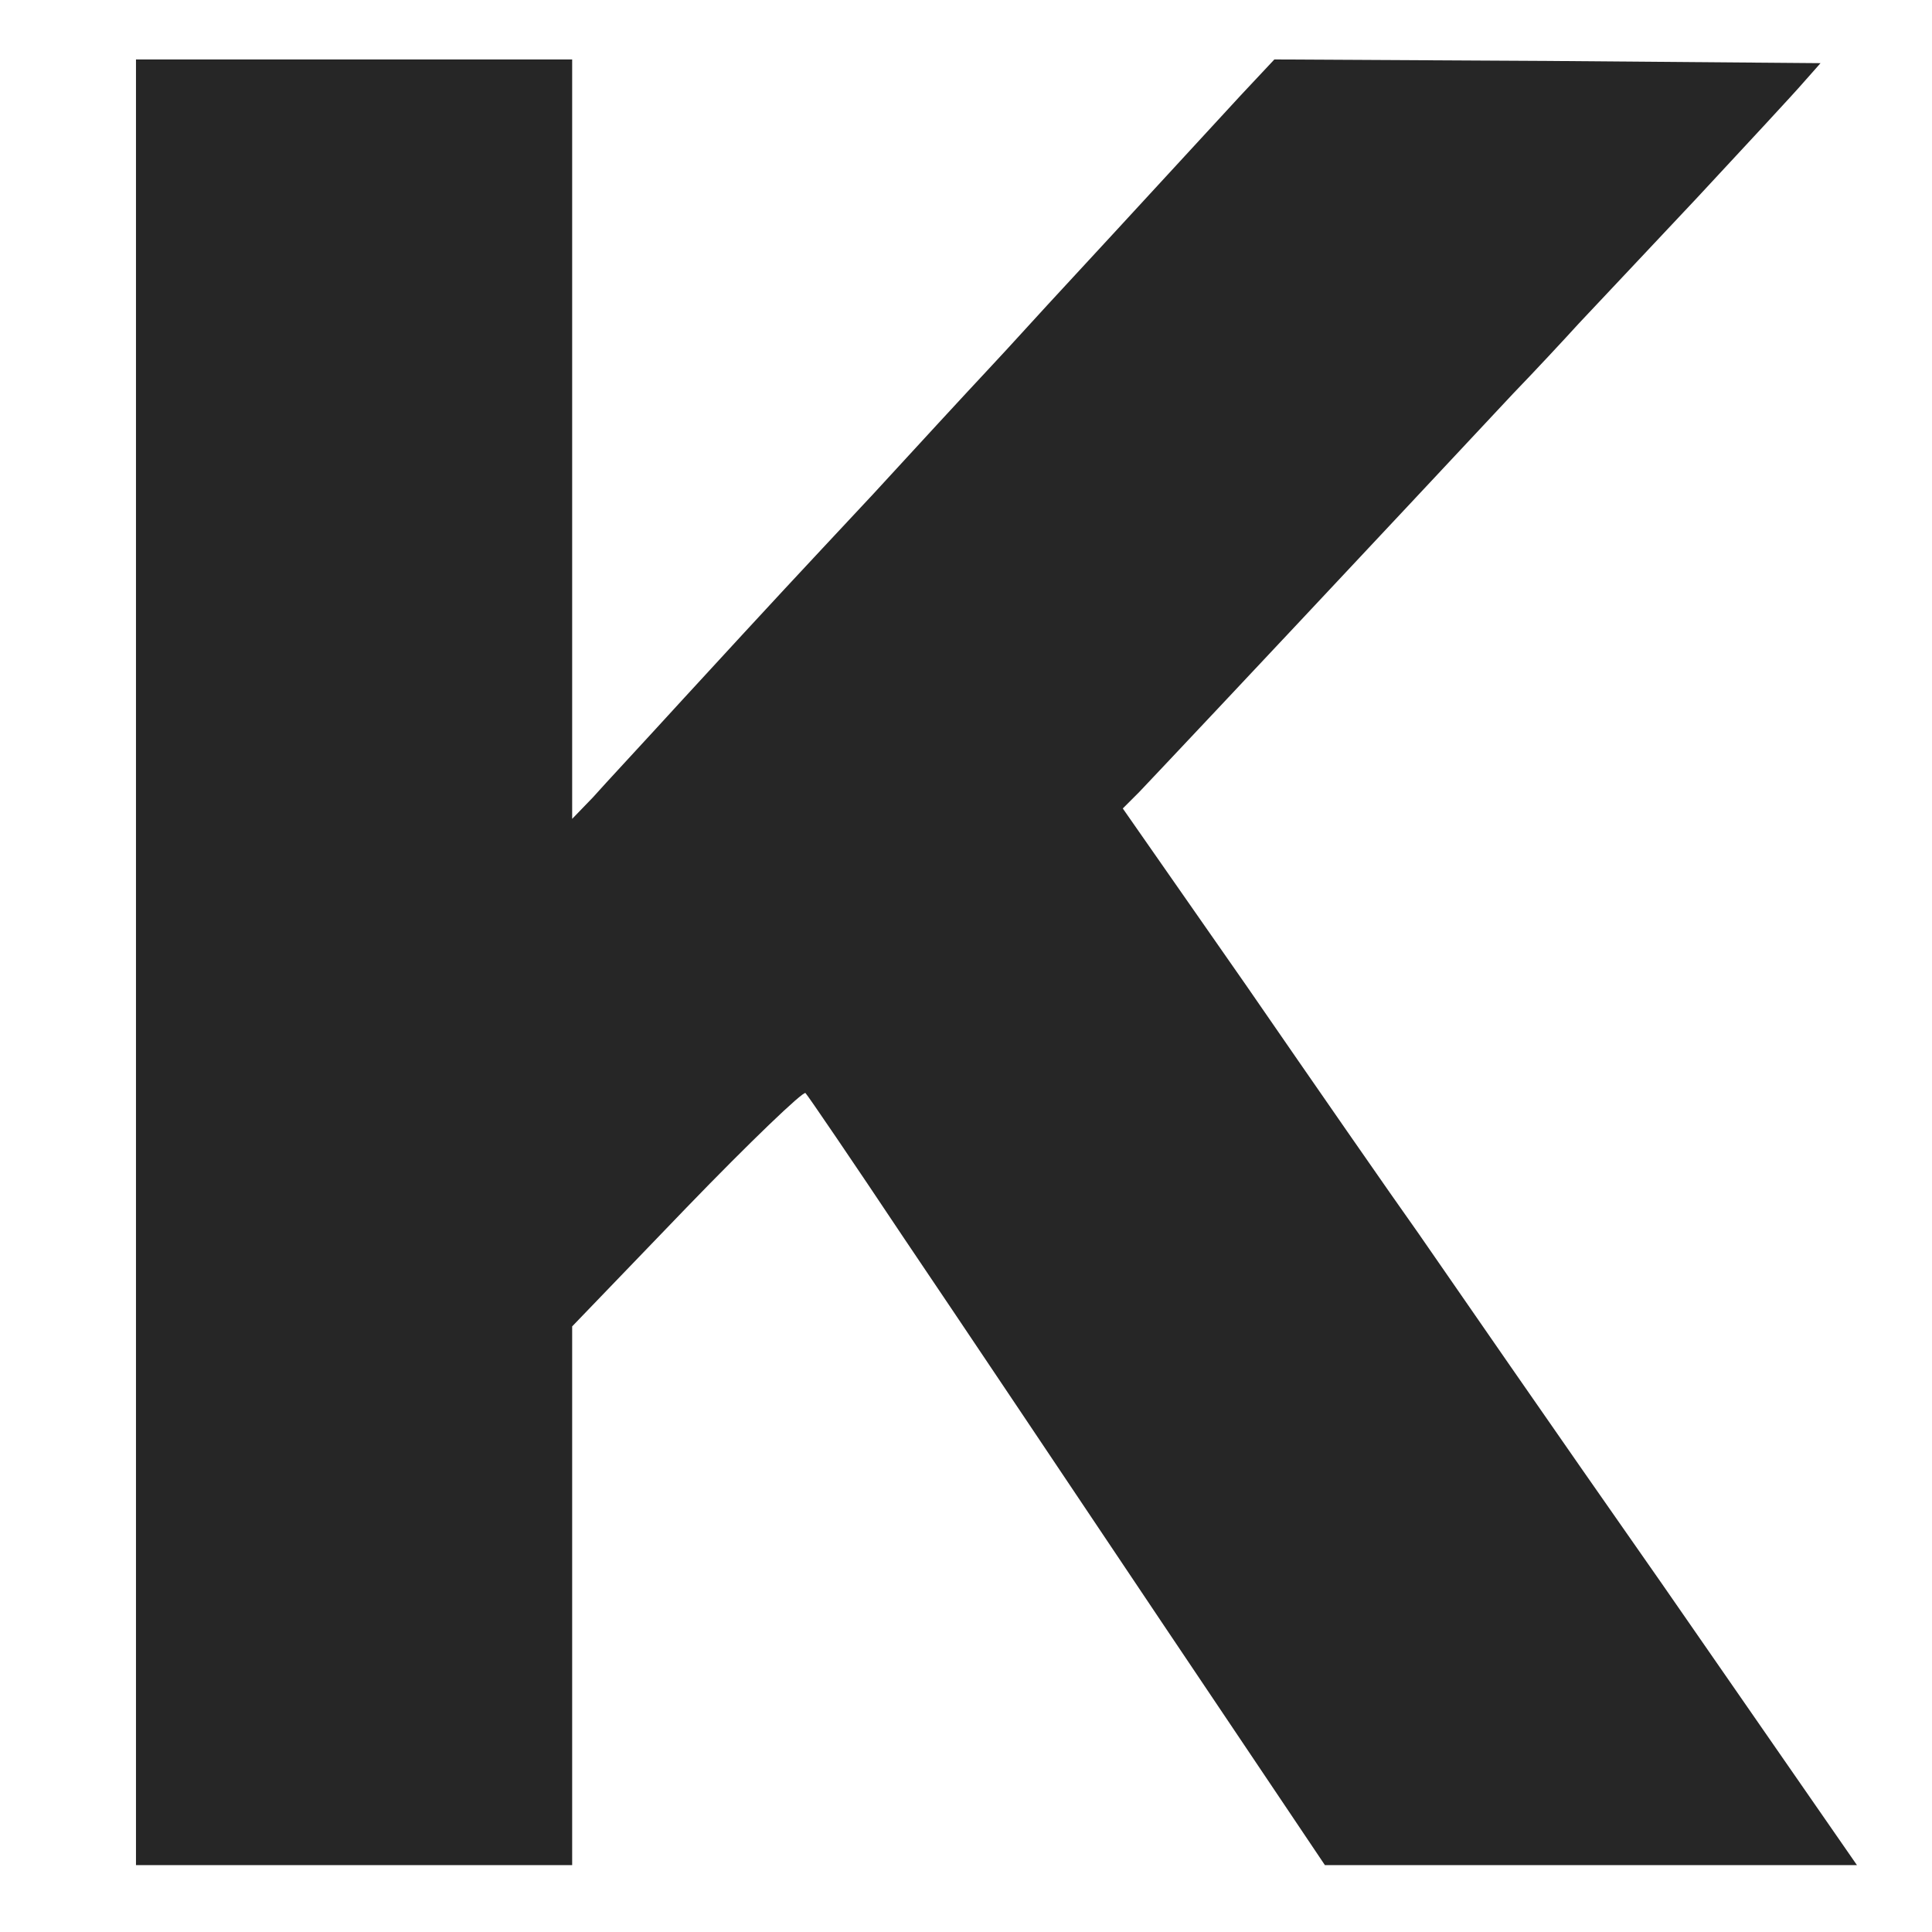<?xml version="1.0" standalone="no"?>
<!DOCTYPE svg PUBLIC "-//W3C//DTD SVG 20010904//EN"
 "http://www.w3.org/TR/2001/REC-SVG-20010904/DTD/svg10.dtd">
<svg version="1.0" xmlns="http://www.w3.org/2000/svg"
 width="260pt" height="260pt" viewBox="0 0 260 260"
 preserveAspectRatio="xMidYMid meet">
<g transform="translate(0,260) scale(0.1,-0.1)"
fill="#262626" stroke="none">
<path d="M183 1305 l0 -1215 293 0 294 0 0 363 0 362 154 160 c85 88 157 157
160 154 3 -3 63 -91 133 -196 71 -105 227 -338 347 -517 l219 -326 358 0 358
0 -262 378 c-145 207 -292 420 -328 472 -37 52 -141 202 -232 334 l-166 238
22 22 c20 21 152 161 372 396 44 47 103 110 131 140 29 30 69 73 89 95 21 22
92 98 159 169 66 71 131 141 143 155 l23 26 -367 3 -368 2 -45 -48 c-38 -41
-136 -148 -260 -282 -14 -15 -49 -54 -79 -86 -30 -32 -100 -108 -156 -169
-113 -121 -118 -126 -255 -275 -52 -57 -107 -116 -122 -133 l-28 -29 0 511 0
511 -293 0 -294 0 0 -1215z"/>
</g>
</svg>
